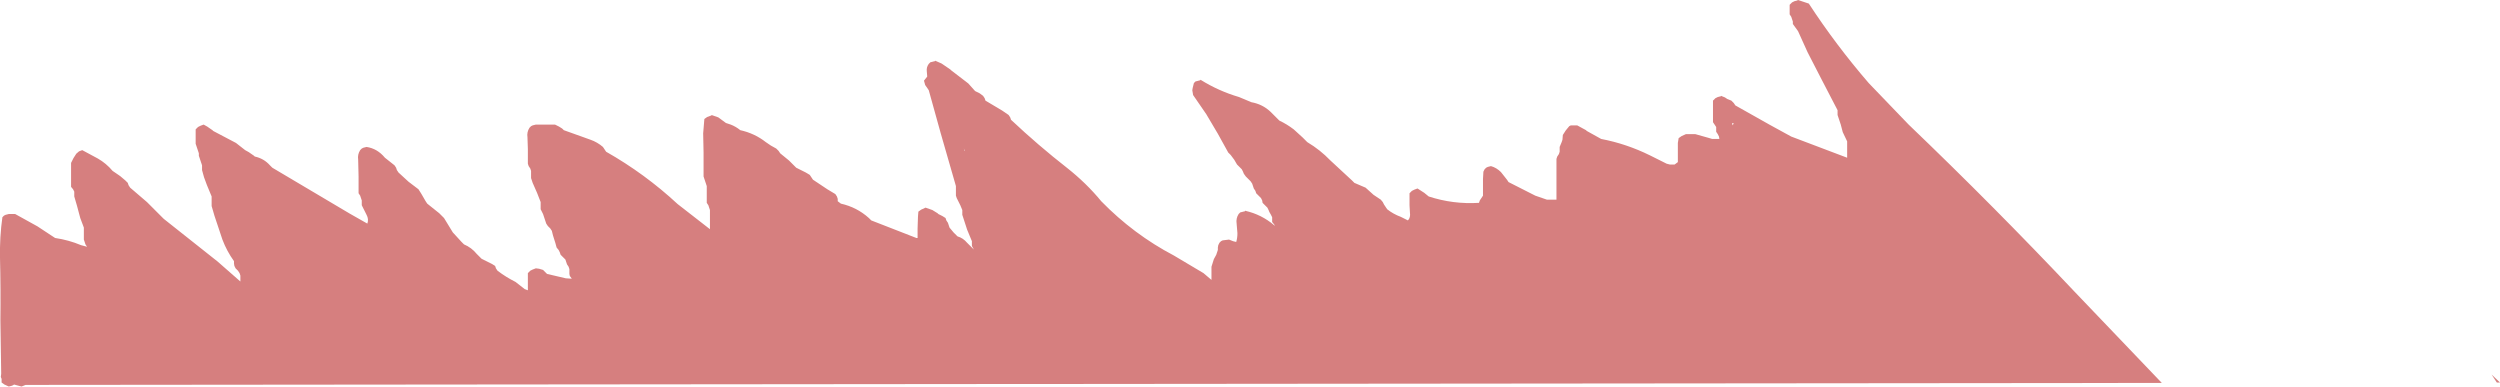 <?xml version="1.0" encoding="UTF-8" standalone="no"?>
<svg xmlns:xlink="http://www.w3.org/1999/xlink" height="48.4px" width="313.05px" xmlns="http://www.w3.org/2000/svg">
  <g transform="matrix(1.0, 0.0, 0.0, 1.0, 327.5, 42.6)">
    <path d="M-327.5 -10.3 Q-327.55 -12.95 -327.2 -15.4 L-327.0 -15.6 -326.8 -15.7 -326.4 -15.8 -325.6 -15.8 -322.8 -14.25 -320.6 -12.8 Q-318.9 -12.55 -317.35 -11.9 L-316.6 -11.7 -316.8 -12.0 -316.9 -12.3 -317.0 -12.6 -317.0 -12.9 -317.0 -13.2 -317.0 -13.5 -317.0 -13.8 -317.0 -14.1 -317.45 -15.3 -317.85 -16.8 -318.2 -18.0 -318.2 -18.3 -318.2 -18.6 -318.35 -18.9 -318.6 -19.2 -318.6 -20.1 -318.6 -21.0 -318.6 -21.9 -318.6 -22.2 -318.3 -22.8 -317.95 -23.35 -317.6 -23.65 -317.2 -23.8 -315.25 -22.75 Q-314.2 -22.15 -313.4 -21.2 L-312.45 -20.55 -311.8 -20.0 -311.5 -19.7 -311.4 -19.4 -311.2 -19.1 -309.1 -17.3 -307.0 -15.2 -300.25 -9.85 -297.4 -7.35 -297.4 -7.5 -297.4 -8.1 -297.5 -8.4 -297.7 -8.7 -298.0 -9.0 -298.15 -9.3 -298.2 -9.6 -298.2 -9.9 Q-299.1 -11.15 -299.65 -12.6 L-300.65 -15.6 -301.0 -16.8 -301.0 -17.1 -301.0 -17.4 -301.0 -18.0 -301.6 -19.45 -301.95 -20.4 -302.2 -21.3 -302.2 -21.6 -302.2 -21.9 -302.3 -22.2 -302.4 -22.5 -302.6 -23.1 -302.6 -23.4 -302.9 -24.3 -303.0 -24.6 -303.0 -25.2 -303.0 -26.1 -303.0 -26.4 -302.7 -26.7 -302.4 -26.85 -302.0 -27.0 -301.55 -26.75 -300.9 -26.3 -300.8 -26.2 -297.95 -24.7 -296.8 -23.8 -296.35 -23.55 -295.7 -23.1 -295.6 -23.0 Q-294.45 -22.75 -293.7 -21.9 L-293.4 -21.6 -283.7 -15.85 -281.5 -14.6 Q-281.3 -15.15 -281.6 -15.7 L-281.9 -16.3 -282.2 -16.9 -282.2 -17.2 -282.2 -17.5 -282.3 -17.8 -282.4 -18.1 -282.6 -18.4 -282.6 -20.5 -282.65 -22.6 Q-282.75 -23.25 -282.4 -23.8 L-282.2 -24.0 -282.0 -24.1 -281.6 -24.2 Q-280.25 -24.0 -279.3 -22.85 L-278.1 -21.9 -277.9 -21.6 -277.8 -21.3 -277.6 -21.0 -276.35 -19.85 -275.1 -18.9 -274.75 -18.35 -274.2 -17.4 -274.0 -17.1 -272.5 -15.9 -271.9 -15.3 -270.8 -13.5 -269.7 -12.3 -269.4 -12.0 Q-268.45 -11.6 -267.8 -10.8 L-267.2 -10.2 -265.9 -9.55 -265.5 -9.3 -265.4 -9.0 -265.2 -8.7 Q-264.15 -7.9 -262.95 -7.3 L-261.8 -6.4 -261.4 -6.25 -261.4 -6.6 -261.4 -8.4 -261.1 -8.7 -260.8 -8.85 -260.4 -9.0 -260.0 -8.95 -259.5 -8.8 -259.2 -8.5 -259.0 -8.3 -256.65 -7.75 -255.9 -7.7 -256.15 -8.05 -256.2 -8.3 -256.2 -8.6 -256.2 -8.9 -256.3 -9.2 -256.5 -9.5 -256.6 -9.8 -256.7 -10.1 -257.0 -10.4 -257.3 -10.7 -257.4 -11.0 -257.55 -11.3 -257.8 -11.6 -257.95 -12.15 -258.25 -13.1 -258.4 -13.7 -258.6 -14.0 -258.9 -14.3 -259.1 -14.6 -259.3 -15.2 -259.5 -15.8 -259.8 -16.4 -259.8 -16.7 -259.8 -17.0 -259.8 -17.3 -260.25 -18.45 -260.8 -19.7 -261.0 -20.3 -261.0 -20.6 -261.0 -20.9 -261.0 -21.2 -261.1 -21.5 -261.3 -21.8 -261.4 -22.1 -261.4 -23.9 -261.45 -25.4 Q-261.55 -26.05 -261.2 -26.6 L-261.0 -26.8 -260.8 -26.9 -260.4 -27.0 -258.0 -27.0 -257.5 -26.75 -257.1 -26.5 -256.9 -26.3 -253.55 -25.1 Q-252.7 -24.8 -252.0 -24.2 L-251.8 -23.9 -251.6 -23.6 Q-246.75 -20.85 -242.65 -17.05 L-238.6 -13.9 -238.6 -14.5 -238.6 -15.7 -238.6 -16.3 -238.7 -16.6 -238.8 -16.9 -239.0 -17.2 -239.0 -17.8 -239.0 -18.7 -239.0 -19.3 -239.1 -19.6 -239.2 -19.9 -239.3 -20.2 -239.4 -20.5 -239.4 -23.5 -239.45 -25.9 -239.3 -27.7 -238.95 -27.95 -238.4 -28.15 -238.4 -28.2 -237.55 -27.9 -236.6 -27.2 -236.0 -27.0 Q-235.35 -26.75 -234.8 -26.3 -233.0 -25.9 -231.6 -24.8 -231.0 -24.35 -230.3 -24.0 L-230.0 -23.7 -229.8 -23.4 -228.7 -22.5 -227.8 -21.6 -226.6 -21.0 -226.1 -20.7 -225.9 -20.4 -225.7 -20.1 -223.9 -18.9 -222.9 -18.3 -222.7 -18.0 -222.6 -17.7 -222.6 -17.4 -222.2 -17.1 Q-220.2 -16.65 -218.7 -15.3 L-218.4 -15.0 -212.75 -12.8 -212.6 -12.8 -212.6 -14.0 -212.55 -15.5 -212.5 -16.1 -212.15 -16.35 -211.6 -16.6 -210.75 -16.3 -210.1 -15.9 -210.0 -15.8 -209.5 -15.55 -209.1 -15.3 -209.0 -15.0 -208.8 -14.7 -208.7 -14.4 -208.6 -14.1 -208.1 -13.5 -207.6 -13.0 Q-206.9 -12.8 -206.4 -12.2 L-205.6 -11.4 -205.55 -11.35 -205.8 -11.8 -205.8 -12.1 -205.8 -12.4 -206.4 -13.85 -207.0 -15.7 -207.0 -16.0 -207.0 -16.3 -207.25 -16.9 -207.7 -17.8 -207.8 -18.1 -207.8 -18.4 -207.8 -18.7 -207.8 -19.0 -207.8 -19.3 -209.7 -25.9 -211.2 -31.3 -211.4 -31.6 -211.65 -31.95 -211.8 -32.5 -211.4 -33.0 -211.4 -33.1 -211.45 -33.7 Q-211.5 -34.2 -211.2 -34.6 L-211.0 -34.8 -210.8 -34.85 -210.4 -34.95 -210.4 -35.0 -209.6 -34.65 -208.5 -33.9 -208.4 -33.8 -206.25 -32.15 -205.4 -31.2 -204.8 -30.9 -204.4 -30.6 -204.2 -30.3 -204.1 -30.0 -202.0 -28.75 -201.2 -28.2 -201.0 -27.9 -200.9 -27.6 Q-197.5 -24.4 -193.85 -21.55 -191.45 -19.65 -189.6 -17.4 -185.55 -13.25 -180.5 -10.6 L-176.8 -8.4 -175.8 -7.55 -175.8 -7.7 -175.8 -9.2 -175.5 -10.15 -175.2 -10.7 -175.0 -11.3 -175.0 -11.6 -174.95 -11.9 -174.8 -12.2 -174.6 -12.4 -174.4 -12.5 -174.0 -12.55 -173.6 -12.6 -173.1 -12.4 -172.7 -12.3 Q-172.55 -12.8 -172.55 -13.4 L-172.65 -14.6 Q-172.75 -15.25 -172.4 -15.8 L-172.2 -16.0 -172.0 -16.05 -171.6 -16.15 -171.6 -16.2 -171.55 -16.2 Q-169.55 -15.75 -167.95 -14.4 L-167.85 -14.3 -167.95 -14.5 -168.2 -14.8 -168.2 -15.1 -168.2 -15.4 -168.35 -15.7 -168.55 -16.05 -168.65 -16.3 -168.8 -16.6 -169.1 -16.9 -169.4 -17.2 -169.45 -17.5 -169.6 -17.8 -169.9 -18.1 -170.2 -18.4 -170.3 -18.7 -170.5 -19.0 -170.6 -19.3 -170.7 -19.6 -170.9 -19.9 -171.2 -20.2 -171.5 -20.5 -171.75 -20.85 -171.85 -21.1 -172.0 -21.4 -172.3 -21.7 -172.6 -22.0 -172.95 -22.6 -173.4 -23.2 -173.7 -23.5 -175.0 -25.85 -176.45 -28.3 -178.1 -30.7 -178.2 -31.3 -178.15 -31.6 -178.0 -32.2 -177.8 -32.4 -177.6 -32.45 -177.2 -32.55 -177.2 -32.6 -177.15 -32.6 Q-174.9 -31.2 -172.35 -30.45 L-170.8 -29.8 Q-169.4 -29.55 -168.4 -28.6 L-167.5 -27.7 -167.3 -27.5 Q-166.35 -27.05 -165.5 -26.4 L-164.4 -25.4 -163.8 -24.8 Q-162.2 -23.85 -160.9 -22.5 L-158.2 -20.0 -157.9 -19.7 -156.5 -19.1 -155.5 -18.2 -154.6 -17.6 -154.35 -17.3 -154.2 -17.0 -154.0 -16.7 -153.8 -16.4 Q-153.05 -15.8 -152.1 -15.45 L-151.2 -15.0 Q-150.85 -15.35 -150.95 -16.0 L-151.0 -16.9 -151.0 -17.8 -151.0 -18.4 -150.7 -18.7 -150.4 -18.85 -150.0 -19.0 -149.15 -18.45 -148.6 -18.0 Q-145.55 -17.0 -142.3 -17.2 L-142.2 -17.5 -142.0 -17.8 -141.8 -18.1 -141.8 -19.3 -141.8 -20.2 -141.75 -21.1 -141.6 -21.4 -141.4 -21.6 -141.2 -21.7 -140.8 -21.8 Q-140.1 -21.6 -139.55 -21.05 L-138.8 -20.1 -138.6 -19.8 -135.25 -18.1 -133.8 -17.6 -132.6 -17.6 -132.6 -19.4 -132.6 -20.6 -132.6 -22.1 -132.6 -22.7 -132.5 -23.0 -132.3 -23.3 -132.2 -23.6 -132.2 -23.9 -132.2 -24.2 -131.95 -24.8 -131.85 -25.1 -131.8 -25.7 -131.45 -26.25 -131.0 -26.8 -130.8 -26.9 -130.0 -26.9 -128.9 -26.3 -128.8 -26.2 -127.9 -25.7 -127.0 -25.2 Q-123.85 -24.6 -120.9 -23.15 L-118.8 -22.1 -118.4 -22.0 -117.8 -22.0 -117.4 -22.3 -117.4 -23.2 -117.4 -24.1 -117.4 -24.7 -117.3 -25.3 -116.95 -25.55 -116.4 -25.8 -115.2 -25.8 -113.6 -25.35 -113.1 -25.2 -112.2 -25.2 -112.25 -25.5 -112.4 -25.8 -112.6 -26.1 -112.6 -26.4 -112.6 -26.7 -112.8 -27.0 -113.0 -27.3 -113.0 -28.2 -113.0 -29.1 -113.0 -29.7 -113.0 -30.0 -112.7 -30.3 -112.4 -30.45 -112.0 -30.55 -112.0 -30.6 -111.5 -30.4 -111.2 -30.2 -110.7 -30.0 -110.4 -29.7 -110.2 -29.4 -105.85 -26.95 -103.2 -25.5 -96.2 -22.85 -96.2 -23.1 -96.2 -23.4 -96.2 -23.7 -96.2 -24.6 -96.2 -24.9 -96.75 -26.05 -97.0 -27.0 -97.4 -28.2 -97.4 -28.5 -97.4 -28.8 -99.4 -32.65 -101.15 -36.05 -102.35 -38.7 -103.0 -39.6 -103.0 -39.9 -103.1 -40.2 -103.2 -40.5 -103.4 -40.8 -103.4 -41.1 -103.4 -41.4 -103.4 -41.7 -103.4 -42.0 -103.1 -42.3 -102.8 -42.45 -102.4 -42.55 -102.4 -42.6 -102.35 -42.6 -101.0 -42.15 Q-97.6 -36.95 -93.5 -32.2 L-88.5 -27.0 Q-77.85 -16.8 -67.7 -6.05 L-56.8 5.35 -324.3 5.6 -324.8 5.8 -325.75 5.55 -325.8 5.6 -326.0 5.7 -326.4 5.8 -326.95 5.55 -327.3 5.3 -327.3 4.85 -327.4 4.6 -327.35 4.2 -327.45 -2.5 Q-327.4 -6.4 -327.5 -10.3 M-206.8 -24.0 L-206.75 -23.7 -206.7 -23.7 -206.8 -24.0 M-15.5 4.3 L-14.45 5.3 -14.85 5.3 -15.5 4.3 M-110.55 -26.9 L-110.4 -27.15 -110.6 -27.2 -110.55 -26.9" fill="#bb2b2b" fill-opacity="0.6" fill-rule="evenodd" stroke="none"/>
  </g>
</svg>
